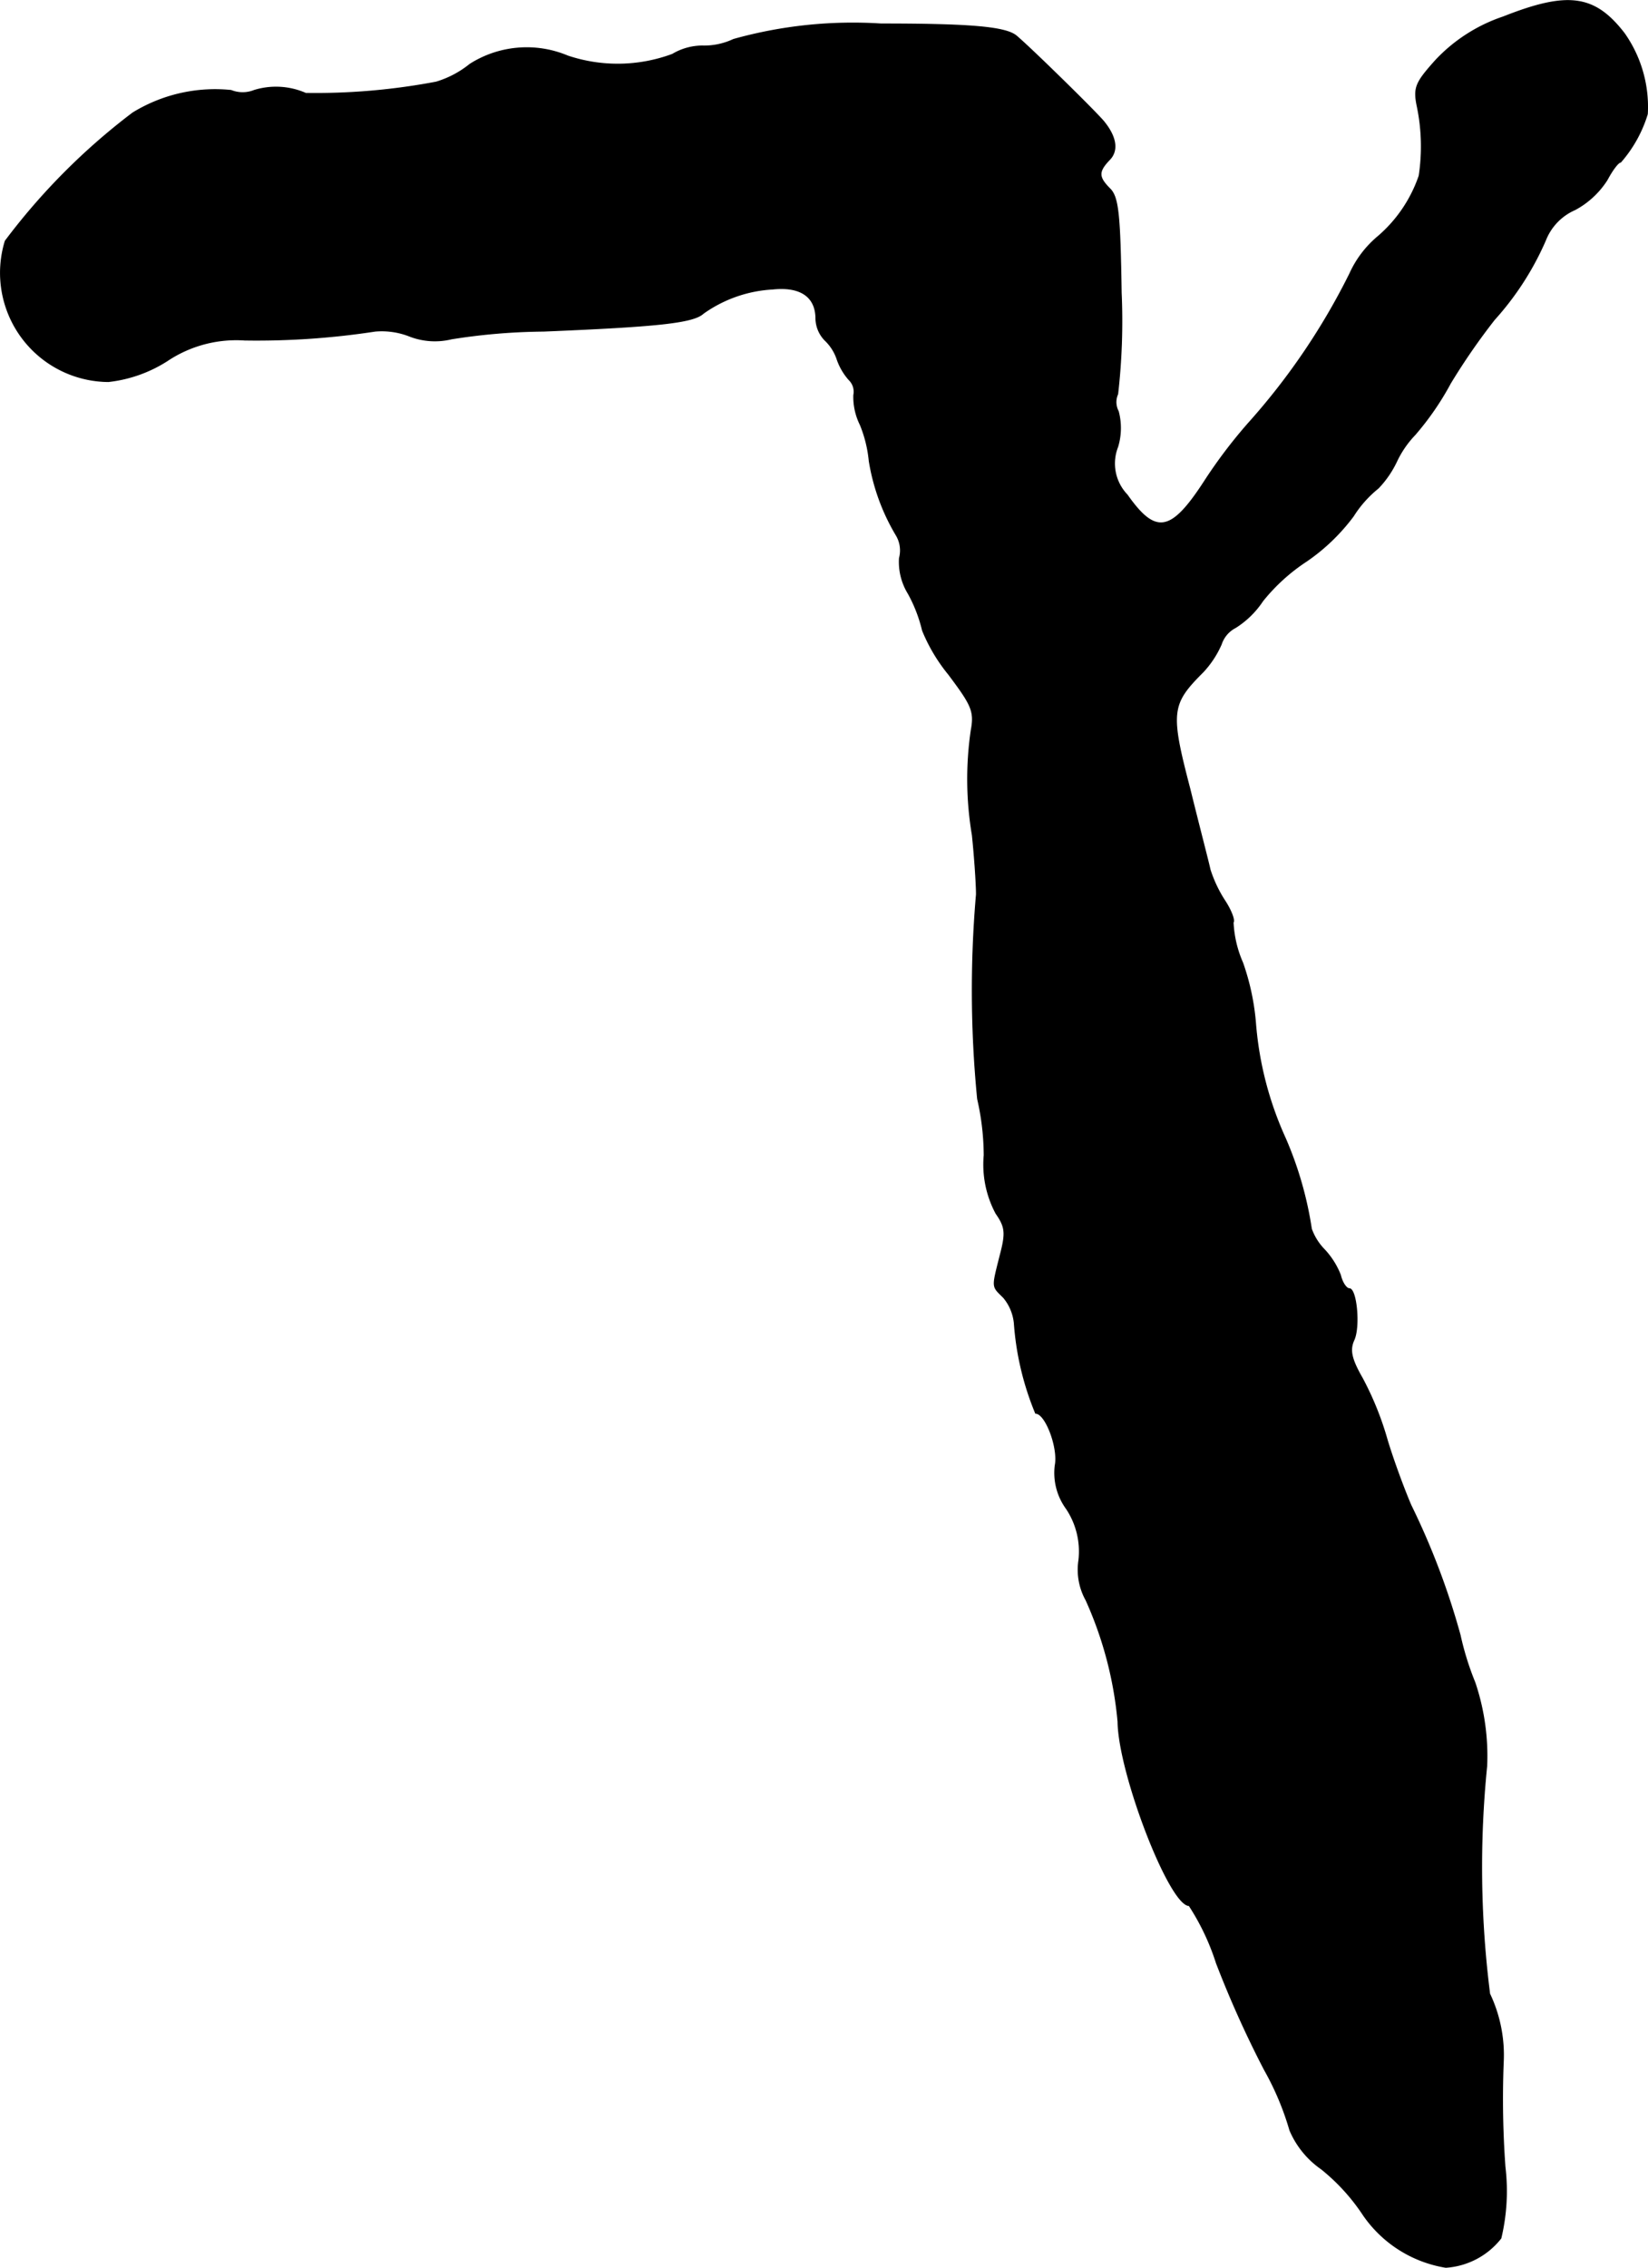 <?xml version="1.0" encoding="UTF-8"?>
<svg xmlns="http://www.w3.org/2000/svg"
     version="1.1"
     width="5.942mm"
     height="8.171mm"
     viewBox="0 0 16.845 23.162">
   <defs>
      <style type="text/css"><![CDATA[
      .a {
        stroke: #000;
        stroke-linecap: round;
        stroke-linejoin: round;
        stroke-width: 0.01px;
      }
    ]]></style>
   </defs>
   <path class="a"
         d="M15.366.172a1.68,1.68,0,0,0-.69.442c-.206.23-.23.279-.188.478a1.999,1.999,0,0,1,.018.703,1.423,1.423,0,0,1-.418.618,1.065,1.065,0,0,0-.291.382A6.84,6.84,0,0,1,12.762,4.321a5.112,5.112,0,0,0-.454.6c-.339.521-.497.545-.787.133a.462.462,0,0,1-.097-.491.663.663,0,0,0,.006-.363.2.2,0,0,1-.006-.176,6.555,6.555,0,0,0,.036-1.036c-.012-.8-.03-.975-.115-1.06-.121-.121-.121-.176-.006-.297.091-.091.073-.23-.055-.388-.067-.085-.727-.733-.89-.872C10.29.275,9.927.244,9.006.244A4.527,4.527,0,0,0,7.498.402a.708.708,0,0,1-.321.067.597.597,0,0,0-.303.085A1.609,1.609,0,0,1,5.802.571a1.081,1.081,0,0,0-.999.085,1.006,1.006,0,0,1-.345.182A6.604,6.604,0,0,1,3.125.953a.758.758,0,0,0-.527-.03.317.317,0,0,1-.236,0,1.607,1.607,0,0,0-1.005.23A6.626,6.626,0,0,0,.054,2.461a1.11,1.11,0,0,0,1.054,1.435,1.4,1.4,0,0,0,.6-.212,1.27,1.27,0,0,1,.793-.212,7.983,7.983,0,0,0,1.333-.091.777.777,0,0,1,.363.055.719.719,0,0,0,.418.024,6.255,6.255,0,0,1,.939-.079c1.157-.048,1.532-.085,1.635-.182a1.35,1.35,0,0,1,.709-.248c.285-.03.442.079.442.303a.327.327,0,0,0,.091.218.475.475,0,0,1,.127.2.618.618,0,0,0,.121.206.17.17,0,0,1,.048.157.643.643,0,0,0,.067.303,1.3,1.3,0,0,1,.091.369,2.142,2.142,0,0,0,.279.763.303.303,0,0,1,.03.23.617.617,0,0,0,.091.363,1.501,1.501,0,0,1,.145.376,1.752,1.752,0,0,0,.267.448c.236.315.267.376.23.575a3.446,3.446,0,0,0,.012,1.066c.024.23.042.503.042.606a11.357,11.357,0,0,0,.012,2.09,2.606,2.606,0,0,1,.067.575,1.058,1.058,0,0,0,.121.594c.097.139.103.2.042.43-.085.339-.085.309.036.43a.482.482,0,0,1,.109.26,2.946,2.946,0,0,0,.218.921c.103,0,.236.357.2.533a.62.62,0,0,0,.115.442.787.787,0,0,1,.127.527.638.638,0,0,0,.073.406,3.854,3.854,0,0,1,.327,1.242c.006.527.527,1.878.727,1.878a2.42,2.42,0,0,1,.279.588,10.716,10.716,0,0,0,.491,1.09,2.878,2.878,0,0,1,.26.618.919.919,0,0,0,.321.394,2.051,2.051,0,0,1,.43.472,1.27,1.27,0,0,0,.842.533.78.78,0,0,0,.563-.297,2.076,2.076,0,0,0,.042-.727,9.606,9.606,0,0,1-.018-1.066,1.457,1.457,0,0,0-.139-.703,10.276,10.276,0,0,1-.03-2.326,2.343,2.343,0,0,0-.121-.854,2.939,2.939,0,0,1-.151-.485,7.567,7.567,0,0,0-.503-1.326c-.073-.17-.182-.466-.242-.666a3.176,3.176,0,0,0-.254-.63c-.115-.2-.133-.291-.085-.394.061-.139.024-.521-.048-.521-.03,0-.073-.061-.091-.139a.812.812,0,0,0-.164-.26.583.583,0,0,1-.133-.212,3.703,3.703,0,0,0-.267-.927,3.49,3.49,0,0,1-.303-1.163A2.45,2.45,0,0,0,12.701,9.832a1.153,1.153,0,0,1-.097-.412c.018-.018-.018-.121-.091-.23a1.33,1.33,0,0,1-.145-.309c-.012-.061-.109-.43-.206-.824-.206-.787-.194-.866.133-1.193a.998.998,0,0,0,.188-.285.294.294,0,0,1,.145-.17.929.929,0,0,0,.279-.273,1.93,1.93,0,0,1,.448-.406,2.014,2.014,0,0,0,.478-.46,1.155,1.155,0,0,1,.254-.285,1.024,1.024,0,0,0,.188-.273,1.024,1.024,0,0,1,.188-.273,2.9,2.9,0,0,0,.363-.527,6.67,6.67,0,0,1,.448-.648A2.974,2.974,0,0,0,15.796,2.455a.567.567,0,0,1,.303-.315.885.885,0,0,0,.327-.303c.055-.103.115-.182.139-.182a1.336,1.336,0,0,0,.273-.491,1.301,1.301,0,0,0-.236-.824C16.299-.052,16.026-.089,15.366.172Z"/>
</svg>
